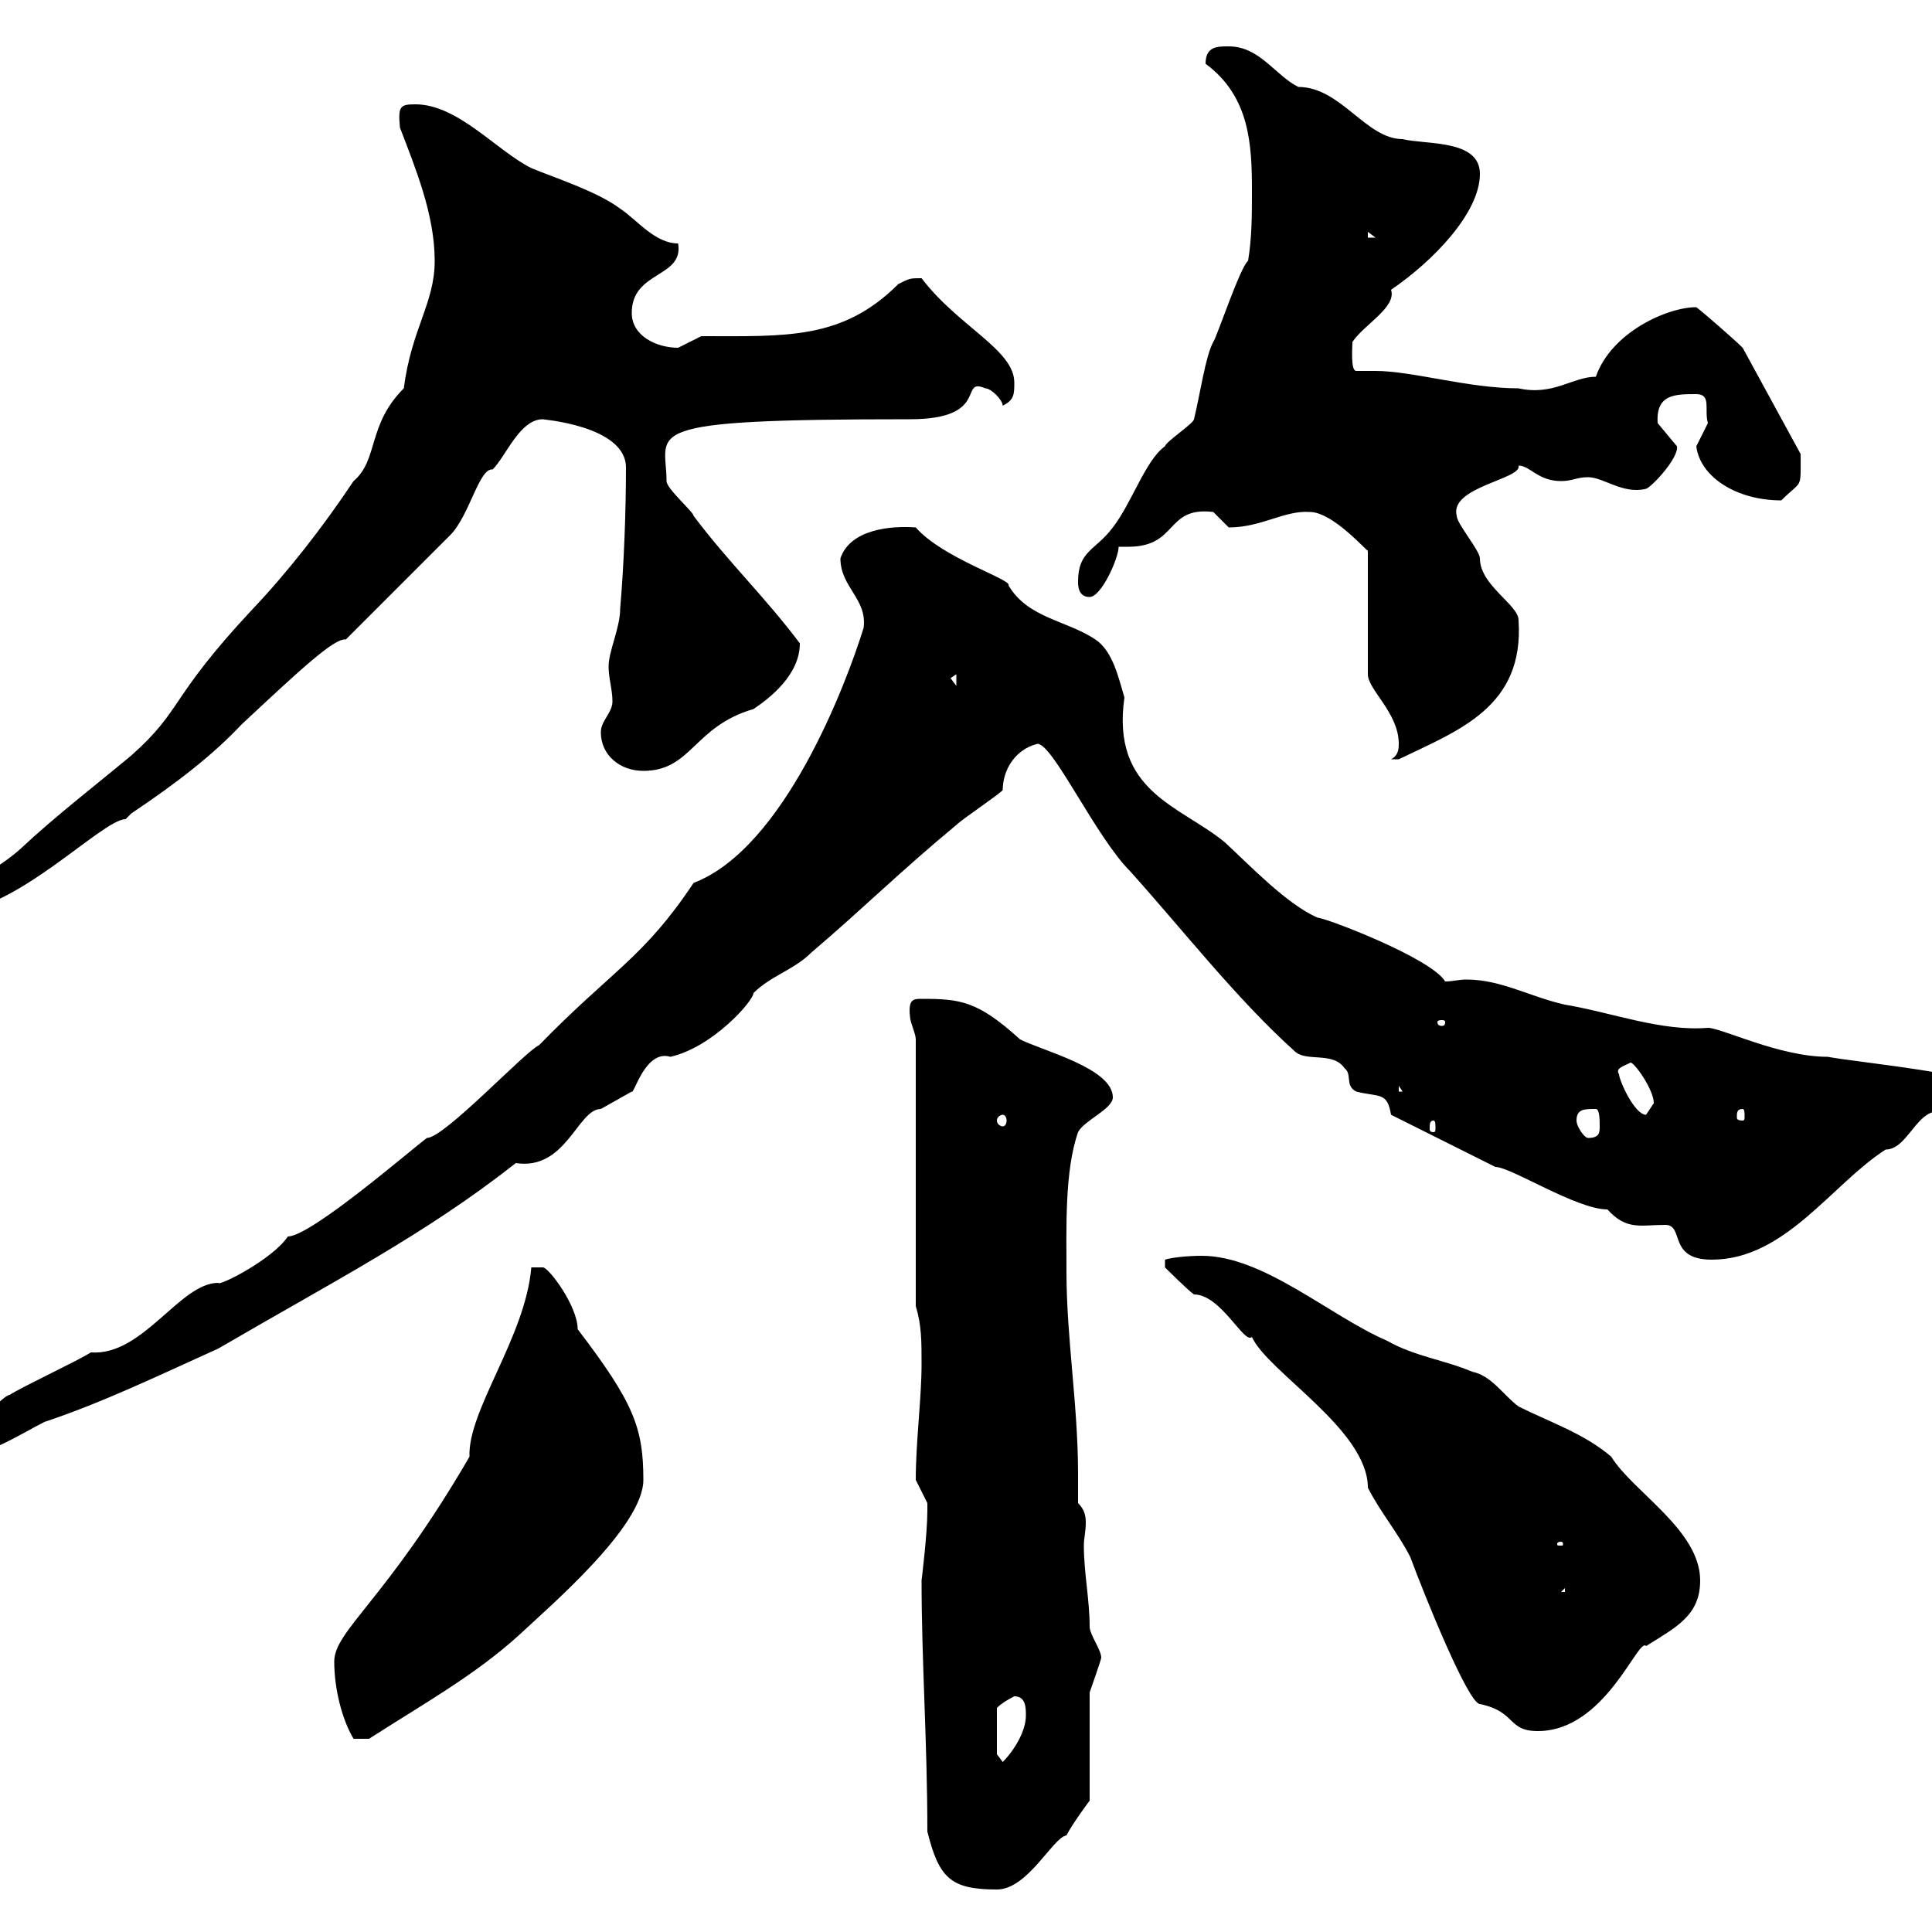 <svg xmlns="http://www.w3.org/2000/svg" xmlns:xlink="http://www.w3.org/1999/xlink" width="300" height="300"><path d="M144 284.40C145.80 291.60 147.60 293.40 154.80 293.40C159.60 293.40 163.50 285.30 165.60 285C166.50 283.20 169.20 279.60 169.20 279.60L169.20 262.80C169.20 262.80 171 257.70 171 257.40C171 256.20 169.20 253.80 169.20 252.60C169.20 248.40 168.30 244.20 168.30 240C168.30 238.80 168.60 237.90 168.60 236.40C168.60 235.20 168.30 234.30 167.40 233.40C167.40 232.20 167.40 230.40 167.40 228.90C167.40 218.10 165.60 207.90 165.60 197.40C165.60 190.80 165.30 181.80 167.40 175.80C168.30 174 172.80 172.20 172.80 170.40C172.80 165.90 162 163.20 158.40 161.40C151.80 155.40 149.10 155.10 143.10 155.10C141.90 155.10 141 155.10 141.30 157.80C141.30 158.70 142.20 160.50 142.20 161.40L142.20 202.80C143.10 205.80 143.10 208.20 143.10 211.80C143.10 217.20 142.20 223.80 142.20 229.80C142.20 229.80 144 233.40 144 233.40C144 234.60 144 234.60 144 234.60C144 238.20 143.10 245.40 143.10 245.40C143.10 258 144 270.60 144 284.40ZM154.80 272.40L154.80 265.20C155.40 264.60 156.30 264 157.50 263.40C159.30 263.40 159.30 265.20 159.30 266.40C159.30 268.80 157.50 271.80 155.70 273.60ZM51.90 258C51.90 262.20 53.10 267 54.90 270L57.30 270C65.70 264.60 73.80 260.10 80.70 253.80C85.50 249.30 99.90 237 99.90 229.80C99.90 221.70 98.40 217.80 89.70 206.40C89.70 202.80 85.20 196.80 84.30 196.80C83.70 196.80 82.50 196.80 82.50 196.80C81.60 207.60 72.60 219 72.90 226.20C60 248.40 51.90 253.20 51.90 258ZM186.60 195C184.20 195 181.80 195.30 180.90 195.60L180.90 196.80C180.90 196.80 184.50 200.40 185.40 201C189.60 201 193.20 208.80 194.40 207.60C196.80 213 212.40 222 212.40 231C214.20 234.60 217.20 238.20 219 241.80C221.10 247.50 228 264.60 229.80 264.60C235.50 265.80 234 268.80 238.80 268.80C249.30 268.80 254.40 254.10 255.60 255.60C260.40 252.60 264 250.80 264 245.40C264 237.60 253.50 231.60 250.20 226.20C246 222.60 240.60 220.80 235.80 218.40C233.40 216.60 231.60 213.60 228.60 213C224.40 211.20 219.60 210.60 215.40 208.20C206.40 204.30 196.20 195 186.60 195ZM243 246.60L243 247.20L242.40 247.20ZM242.40 239.40C242.70 239.40 242.70 239.70 242.70 239.70C242.70 240 242.70 240 242.40 240C241.80 240 241.80 240 241.80 239.70C241.80 239.70 241.80 239.40 242.40 239.40ZM-9.30 223.80C-9.30 225.60-7.50 226.20-6.60 226.20C-2.10 226.20 3.30 222.60 6.90 220.80C15.90 217.80 24.60 213.60 33.90 209.40C51.90 198.90 66 191.70 80.10 180.60C87.90 181.80 89.70 172.20 93.30 172.20C93.30 172.20 98.10 169.50 98.10 169.50C98.40 170.10 100.20 162.90 104.10 164.10C110.70 162.60 117 155.40 117 154.20C119.70 151.50 123.30 150.60 126 147.90C134.10 141 139.80 135.30 148.50 128.10C149.40 127.20 154.80 123.60 155.70 122.70C155.70 119.70 157.50 116.40 161.10 115.50C163.50 115.50 170.10 129.90 175.50 135.30C183.60 144.30 192 155.10 201 163.20C202.80 165 207 163.20 208.80 165.90C210 166.80 208.80 168.60 210.60 169.50C214.20 170.40 215.40 169.50 216 173.10L232.20 181.20C234.60 181.20 244.80 187.80 249.60 187.80C252.60 191.10 254.70 190.20 258.60 190.20C261.60 190.20 258.90 195.60 265.80 195.60C277.20 195.60 284.40 183.90 292.80 178.50C296.70 178.50 297.90 170.40 303 173.10C304.80 173.10 309 171.30 310.20 169.50C308.40 166.80 288.60 165 283.80 164.10C276.30 164.10 267.30 159.60 265.20 159.60C258 160.20 250.20 157.20 243 156C237.60 154.80 233.10 152.10 227.70 152.10C226.50 152.10 225.60 152.40 224.40 152.40C222.30 148.80 205.80 142.50 204.60 142.50C199.80 140.40 194.10 134.40 190.20 130.80C183.30 125.10 172.50 123 174.60 108.30C173.70 105.30 172.80 101.10 170.10 99.30C165.60 96.30 159.60 96 156.60 90.90C157.20 90 146.40 86.70 142.20 81.90C138.30 81.60 132 82.20 130.50 86.70C130.50 91.20 134.70 93 134.10 97.50C131.40 106.20 121.80 131.70 107.70 137.10C99.90 148.80 95.10 150.60 83.70 162.30C81.60 163.20 69 176.70 66.30 176.70C64.20 178.20 48.30 192 44.70 192C42.30 195.60 33.90 199.80 33.90 199.20C27.90 199.20 22.20 210.60 14.10 210C12.30 211.20 3.30 215.40 1.50 216.60C0.60 216.60-3 220.80-3.90 220.80C-4.80 222-9.30 220.80-9.30 223.80ZM244.80 174C244.80 172.20 246 172.20 247.80 172.20C248.40 172.20 248.40 174 248.40 174.90C248.40 175.80 248.40 176.70 246.60 176.70C246 176.70 244.80 174.90 244.80 174ZM222.60 174C222.90 174 222.90 174.60 222.90 175.20C222.90 175.50 222.90 175.80 222.60 175.80C222 175.80 222 175.50 222 175.20C222 174.60 222 174 222.60 174ZM155.70 173.10C156 173.10 156.30 173.40 156.30 174C156.30 174.60 156 174.90 155.70 174.90C155.40 174.90 154.80 174.60 154.80 174C154.80 173.40 155.40 173.10 155.70 173.10ZM251.40 166.80C250.80 165.90 252 165.60 253.20 165C253.80 165 256.80 169.20 256.80 171.30C256.80 171.30 255.60 173.10 255.60 173.10C253.80 173.10 251.40 167.70 251.40 166.80ZM270.60 172.20C270.90 172.20 270.90 172.80 270.90 173.40C270.90 173.70 270.90 174 270.60 174C269.70 174 269.70 173.70 269.70 173.40C269.70 172.80 269.70 172.20 270.60 172.20ZM217.20 168.60L217.80 169.50L217.20 169.50ZM224.40 158.70C224.40 159.30 224.10 159.30 223.80 159.30C223.80 159.30 223.20 159.30 223.20 158.70C223.20 158.40 223.80 158.40 223.80 158.40C224.10 158.40 224.40 158.40 224.40 158.70ZM67.50 40.50C67.50 47.10 63.90 51 62.70 60.30C57 66 58.80 71.40 54.90 74.70C50.10 81.90 44.70 88.80 39.30 94.50C26.10 108.60 28.50 110.10 20.40 117.30C15 121.80 8.40 126.90 3.30 131.70C-0.30 135-5.70 137.40-7.50 139.80L-7.50 141.60C2.40 141.60 15.90 127.20 19.50 127.20C19.50 127.20 20.40 126.30 20.40 126.30C27.60 121.50 33.30 117 37.50 112.50C46.20 104.40 51.90 99 53.70 99.30C58.50 94.50 64.80 88.20 69.90 83.10C72.90 80.10 74.40 72.60 76.50 72.90C78.60 70.80 80.70 65.10 84.30 65.10C83.70 65.10 97.20 66 97.20 72.60C97.20 79.20 96.90 87.60 96.30 94.50C96.30 97.50 94.50 101.10 94.50 103.50C94.50 105.30 95.10 107.10 95.10 108.90C95.10 110.70 93.30 111.90 93.30 113.70C93.30 117.30 96.30 119.70 99.90 119.70C107.40 119.70 107.70 112.80 117 110.10C119.70 108.30 124.20 104.70 124.20 99.90C118.80 92.70 113.10 87.30 107.70 80.10C107.70 79.50 103.50 75.90 103.50 74.70C103.50 66.90 98.10 65.10 141.30 65.10C153.90 65.10 148.80 58.50 153 60.30C153.90 60.30 155.70 62.10 155.70 63C157.50 62.10 157.50 61.20 157.50 59.40C157.50 54.30 148.80 50.70 143.10 43.20C141.30 43.20 141.30 43.20 139.50 44.10C130.80 52.80 122.10 52.20 108.90 52.20C108.90 52.20 105.30 54 105.30 54C102 54 98.10 52.20 98.10 48.60C98.10 42 106.20 43.20 105.30 37.80C101.70 37.80 99 34.20 96.30 32.40C92.70 29.70 86.10 27.60 82.50 26.10C77.10 23.40 71.10 16.20 64.50 16.20C62.10 16.20 61.80 16.50 62.10 19.80C64.50 26.10 67.50 33.30 67.50 40.50ZM217.20 115.50C217.20 116.10 217.20 117.30 216 117.90C216 117.90 216 117.90 217.20 117.90C226.50 113.40 236.70 109.80 235.80 96.30C235.80 93.90 229.80 90.90 229.80 86.70C229.80 85.50 226.20 81.30 226.20 80.10C225 75.60 236.40 74.40 235.80 72.30C237.60 72.30 238.80 74.70 242.40 74.70C244.20 74.70 244.80 74.10 246.60 74.10C249 74.10 252 76.80 255.60 75.90C256.50 75.60 260.70 71.10 260.40 69.30C260.40 69.30 257.40 65.70 257.40 65.70C257.10 61.20 260.10 61.20 263.40 61.20C265.80 61.20 264.60 63.60 265.20 65.70C265.20 65.70 263.40 69.30 263.40 69.30C264 74.10 269.70 77.70 276.60 77.70C279.90 74.40 279.60 76.20 279.60 70.50L270.60 54C269.40 52.80 264.60 48.60 263.40 47.70C258.90 47.70 250.20 51.60 247.80 58.50C244.20 58.50 241.20 61.50 235.80 60.30C228 60.30 219.30 57.60 213.60 57.60C212.40 57.60 211.80 57.60 210.60 57.60C209.70 57.60 210 54 210 53.10C211.80 50.40 216.90 47.70 216 45C222.60 40.50 229.80 33 229.80 27C229.80 21.60 221.40 22.50 217.80 21.60C212.10 21.60 208.20 13.50 201.60 13.50C198 11.70 195.60 7.20 190.80 7.20C189 7.20 187.20 7.20 187.20 9.90C194.10 15 194.40 22.50 194.40 29.70C194.40 33.30 194.40 36.90 193.80 40.50C192.60 41.40 189 52.20 188.40 53.10C187.20 55.20 186.30 61.50 185.40 65.10C185.40 65.70 180.90 68.70 180.90 69.30C177.90 71.40 175.80 78 172.80 81.90C170.10 85.50 167.40 85.50 167.40 90.30C167.40 90.90 167.40 92.70 169.20 92.70C171 92.70 173.70 86.70 173.70 84.90C174 84.90 174.60 84.90 175.20 84.90C183 84.90 180.90 78.60 188.40 79.50C188.40 79.50 190.80 81.90 190.80 81.90C195.90 81.90 199.50 79.20 203.40 79.50C207 79.50 212.40 85.80 212.40 85.50L212.40 104.70C212.40 107.10 217.20 110.70 217.20 115.50ZM147.60 105.30L148.50 104.70L148.50 106.50ZM212.40 36L213.60 36.90L212.40 36.90Z"/></svg>